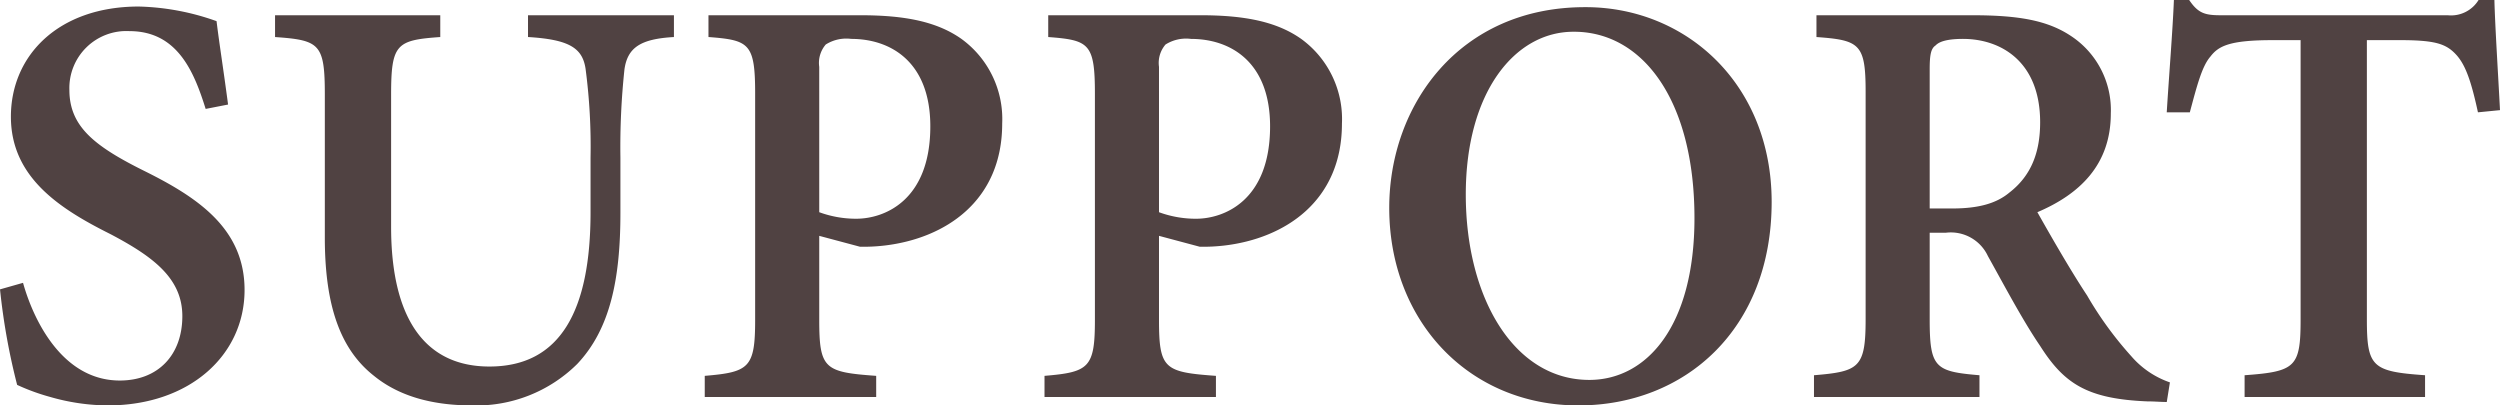 <svg xmlns="http://www.w3.org/2000/svg" width="251.094" height="40.719" viewBox="0 0 251.094 40.719">
  <path id="パス_143944" data-name="パス 143944" d="M-102.234-29.375c-.5-3.781-.906-6.281-1.156-8.375a24.876,24.876,0,0,0-7.812-1.469c-8.062,0-12.844,4.906-12.844,11.063,0,6.063,4.844,9.219,9.969,11.781,4.344,2.281,7.25,4.469,7.25,8.25,0,3.906-2.437,6.469-6.281,6.469-5.844,0-8.719-6.219-9.719-9.812l-2.312.656a65.16,65.16,0,0,0,1.719,9.594A21.148,21.148,0,0,0-120.078,0a21.3,21.3,0,0,0,5.75.844c8.25,0,13.75-5.062,13.75-11.594,0-6.219-4.781-9.344-10.219-12.031-4.875-2.437-7.375-4.406-7.375-8.062a5.725,5.725,0,0,1,6.031-5.906c4.844,0,6.5,4.125,7.656,7.813Zm44.781-8.969H-72.109v2.188c4.125.25,5.469,1.094,5.781,3.188a59.59,59.59,0,0,1,.5,8.906v5.5c0,9.844-3,15.5-10.156,15.5-6.469,0-9.875-4.812-9.875-14.031v-13.25c0-5.125.531-5.5,4.938-5.812v-2.187H-97.516v2.188c4.5.313,5,.688,5,5.813V-16c0,6.906,1.594,11.25,4.938,13.875C-84.891.063-81.391.844-77.734.844A14.393,14.393,0,0,0-67.172-3.312c3.344-3.531,4.344-8.594,4.344-15.187v-5.562a73.577,73.577,0,0,1,.406-8.844c.313-2.219,1.656-3.062,4.969-3.25Zm3.469,0v2.188c4.094.313,4.688.625,4.688,5.688V-7.75c0,4.813-.594,5.25-5.062,5.625V0h17.219V-2.125c-5.187-.375-5.719-.687-5.719-5.625v-8.437l4.094,1.094a18.272,18.272,0,0,0,2.5-.125c6.031-.719,11.781-4.437,11.781-12.25a9.946,9.946,0,0,0-4.094-8.5c-2.437-1.719-5.625-2.375-10.125-2.375Zm11.125,5.188a2.835,2.835,0,0,1,.656-2.25,3.873,3.873,0,0,1,2.563-.562c3.969,0,7.938,2.313,7.938,8.781,0,7.469-4.625,9.281-7.437,9.281a10.735,10.735,0,0,1-3.719-.656Zm23-5.187v2.188c4.094.313,4.688.625,4.688,5.688V-7.75c0,4.813-.594,5.25-5.062,5.625V0H-3.016V-2.125C-8.2-2.5-8.734-2.812-8.734-7.75v-8.437l4.094,1.094a18.272,18.272,0,0,0,2.5-.125c6.031-.719,11.781-4.437,11.781-12.25a9.946,9.946,0,0,0-4.094-8.5C3.109-37.687-.078-38.344-4.578-38.344Zm11.125,5.188a2.835,2.835,0,0,1,.656-2.25,3.873,3.873,0,0,1,2.563-.562c3.969,0,7.938,2.313,7.938,8.781,0,7.469-4.625,9.281-7.437,9.281a10.735,10.735,0,0,1-3.719-.656Zm42.781-6c-12.625,0-19.656,9.844-19.656,20.156,0,11.438,8.063,19.844,19,19.844C44.078.844,52.8-6.781,52.8-19.594c0-11.844-8.594-19.562-18.687-19.562Zm-1.094,2.469c6.844,0,12.094,6.813,12.094,18.719,0,10.875-4.812,16.25-10.562,16.25-7.562,0-12.406-8.25-12.406-18.625,0-10.25,4.906-16.344,10.813-16.344ZM92.8-1.469a8.959,8.959,0,0,1-3.875-2.625,35.805,35.805,0,0,1-4.437-6.094c-1.781-2.687-4.031-6.656-5-8.375,4.188-1.781,7.375-4.719,7.375-9.906a8.9,8.9,0,0,0-4.031-7.812c-2.312-1.531-5.187-2.062-9.844-2.062H57.3v2.188c4.344.313,4.938.688,4.938,5.5V-7.812c0,4.875-.656,5.25-5.187,5.625V0H73.672V-2.187c-4.469-.375-5-.75-5-5.625V-16.5H70.3a4.106,4.106,0,0,1,4.219,2.344c1.656,2.969,3.5,6.469,5.25,9.031C82.172-1.344,84.484.188,90.516.438,91.2.438,91.922.5,92.484.5ZM68.672-18.937V-32.906c0-1.469.125-2.094.594-2.406.375-.406,1.219-.656,2.75-.656,3.781,0,7.75,2.25,7.75,8.375,0,3.031-.906,5.375-3.094,7.063-1.344,1.125-3.187,1.594-5.75,1.594Zm57.281-9.875c-.187-3.625-.5-8.5-.562-11.062H123.8a3.241,3.241,0,0,1-3.094,1.531H97.922c-1.594,0-2.281-.187-3.187-1.531H93.2c-.125,3.125-.469,7.25-.719,11.281H94.8c.719-2.687,1.219-4.625,2.063-5.594.813-1.062,1.906-1.656,6.25-1.656h2.813V-7.812c0,4.813-.5,5.25-5.625,5.625V0h18.125V-2.187c-5.312-.375-5.844-.812-5.844-5.625V-35.844h3.281c3.656,0,4.719.375,5.75,1.531.906,1.031,1.469,2.688,2.125,5.719Z" transform="translate(125.141 39.875)" fill="#504242"/>
</svg>
